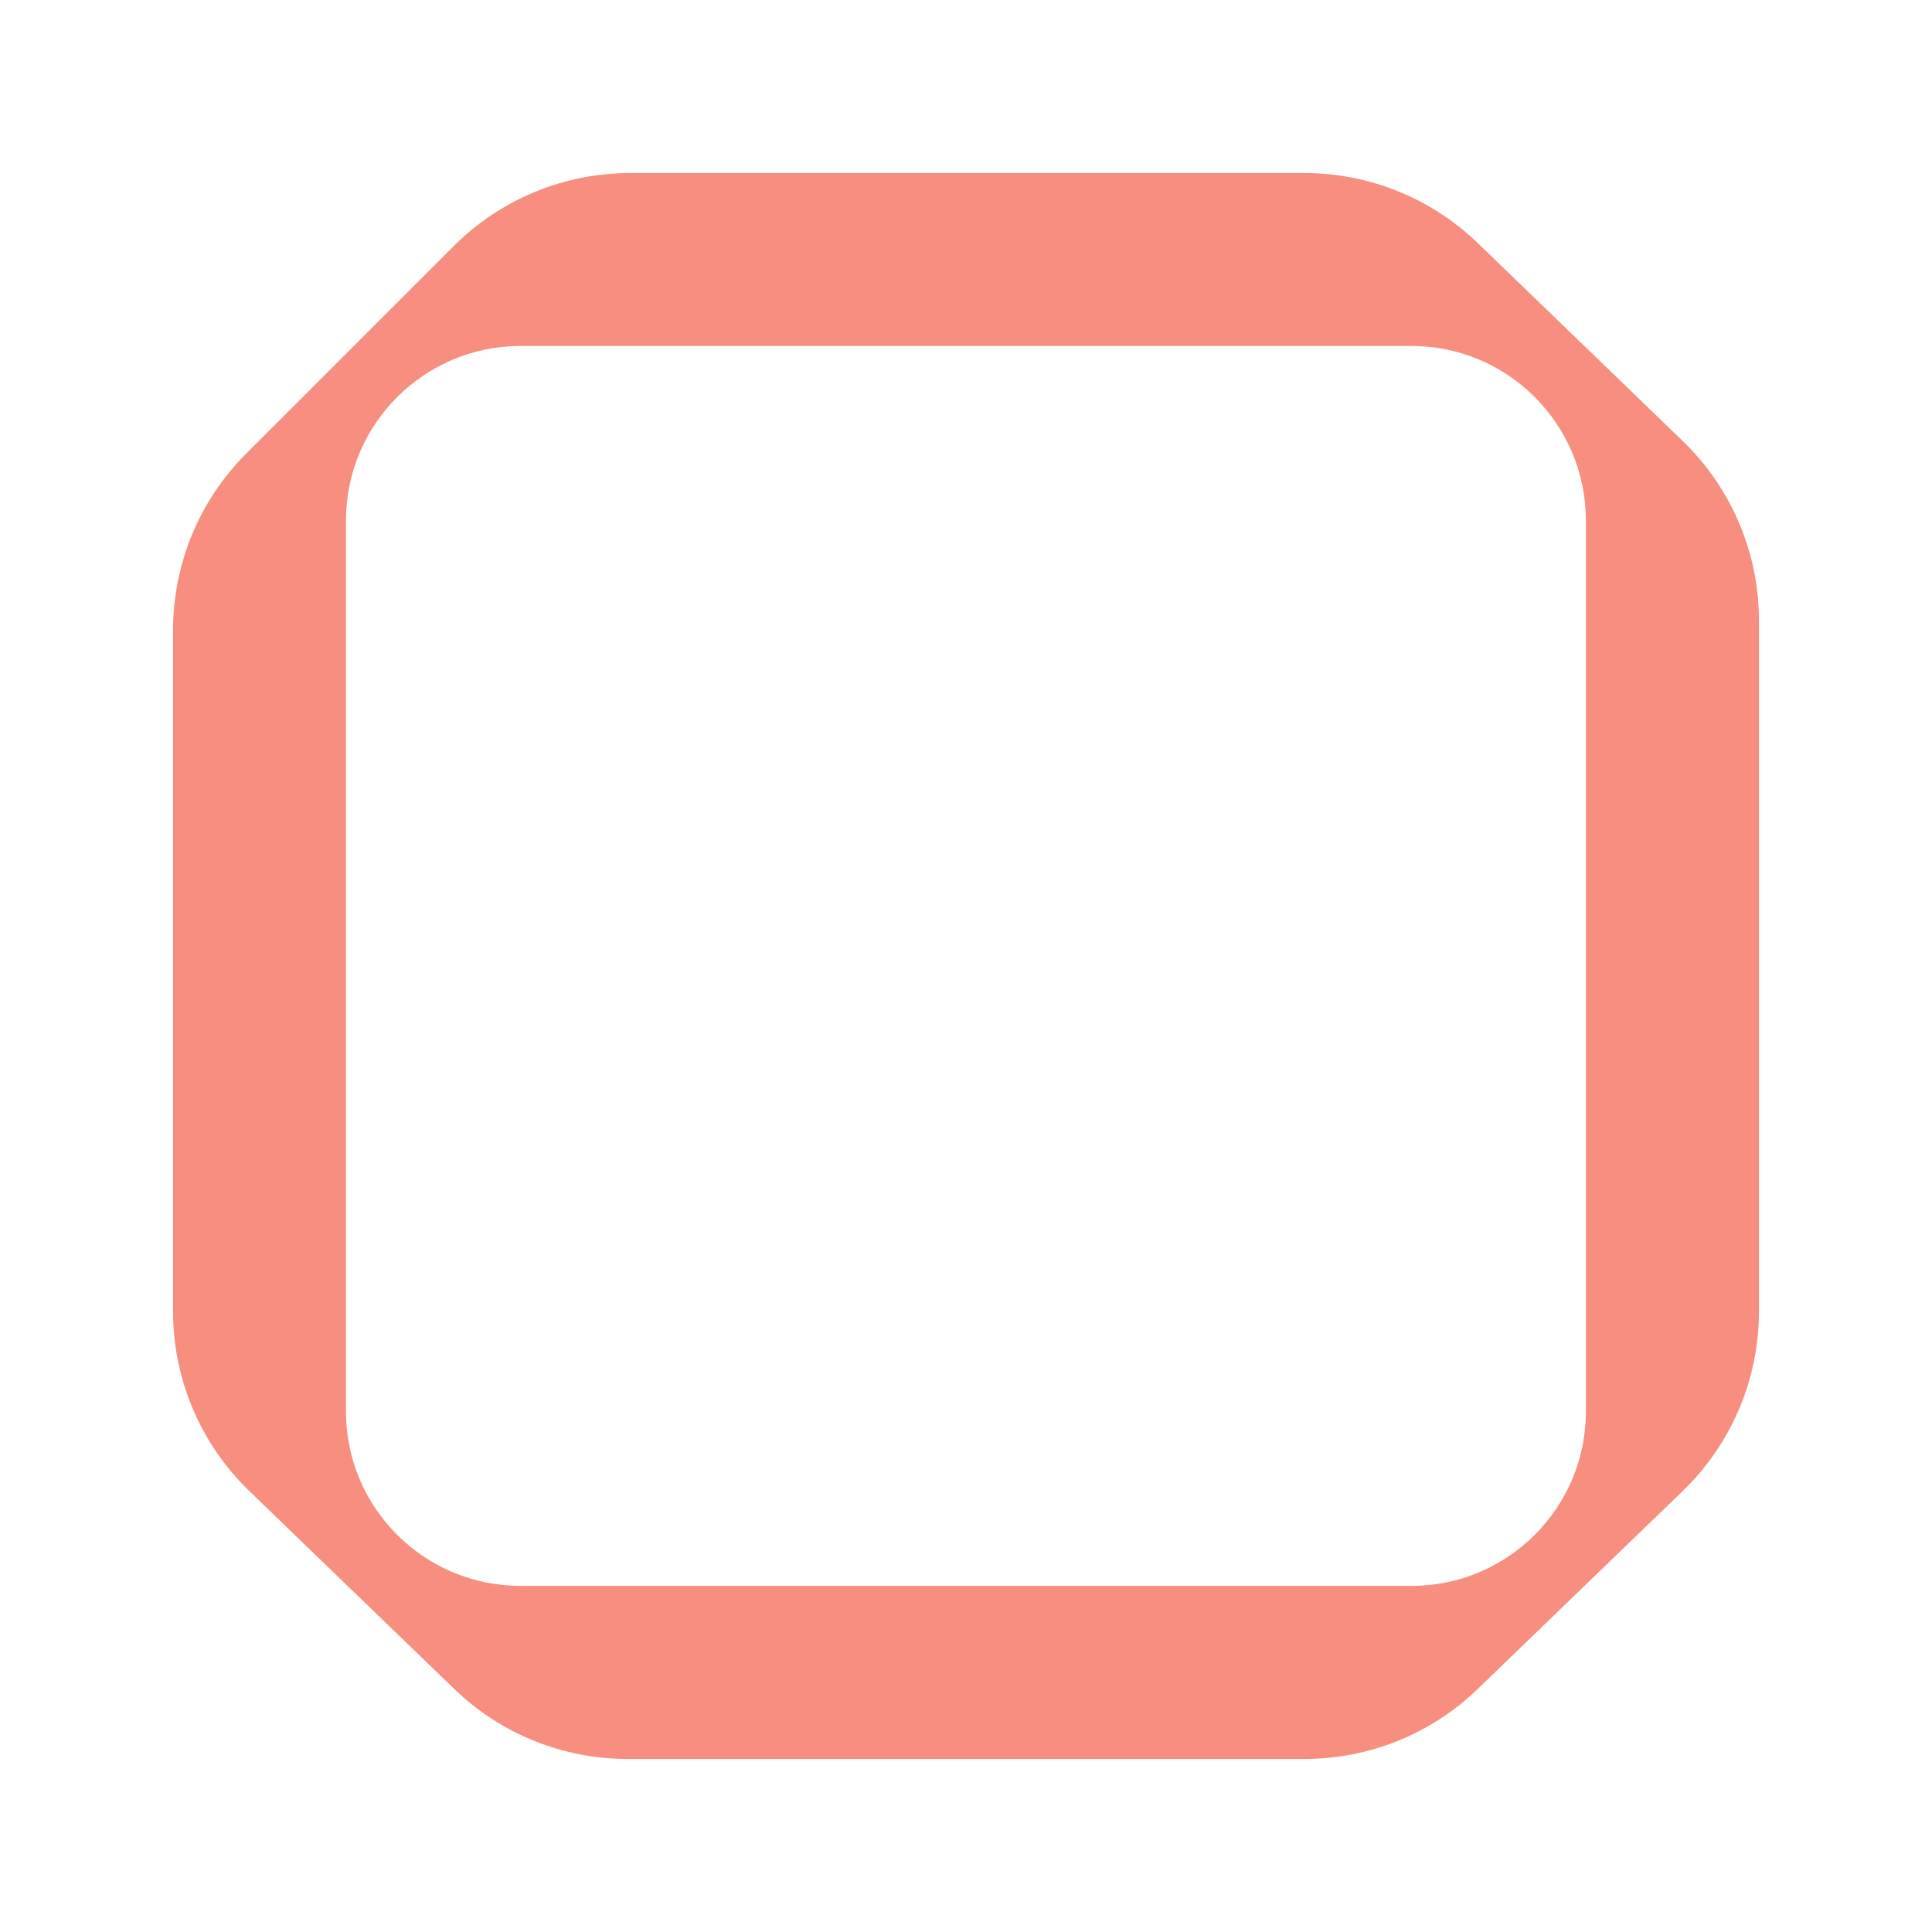 <?xml version="1.0" encoding="UTF-8"?> <svg xmlns="http://www.w3.org/2000/svg" width="14" height="14" viewBox="0 0 14 14" fill="none"><path fill-rule="evenodd" clip-rule="evenodd" d="M4.566 1.254C4.087 1.254 3.627 1.444 3.288 1.783L1.783 3.288C1.444 3.627 1.254 4.087 1.254 4.566V7V9.504C1.254 9.994 1.453 10.463 1.806 10.804L3.292 12.239C3.629 12.565 4.079 12.746 4.547 12.746H7H9.453C9.921 12.746 10.371 12.565 10.708 12.239L12.194 10.804C12.547 10.463 12.746 9.994 12.746 9.504V7V4.496C12.746 4.006 12.547 3.537 12.194 3.196L10.708 1.761C10.371 1.436 9.921 1.254 9.453 1.254H7H4.566ZM3.772 2.507C3.074 2.507 2.507 3.074 2.507 3.772V10.228C2.507 10.926 3.074 11.492 3.772 11.492H10.228C10.926 11.492 11.492 10.926 11.492 10.228V3.772C11.492 3.074 10.926 2.507 10.228 2.507H3.772Z" fill="#F78E80"></path></svg> 